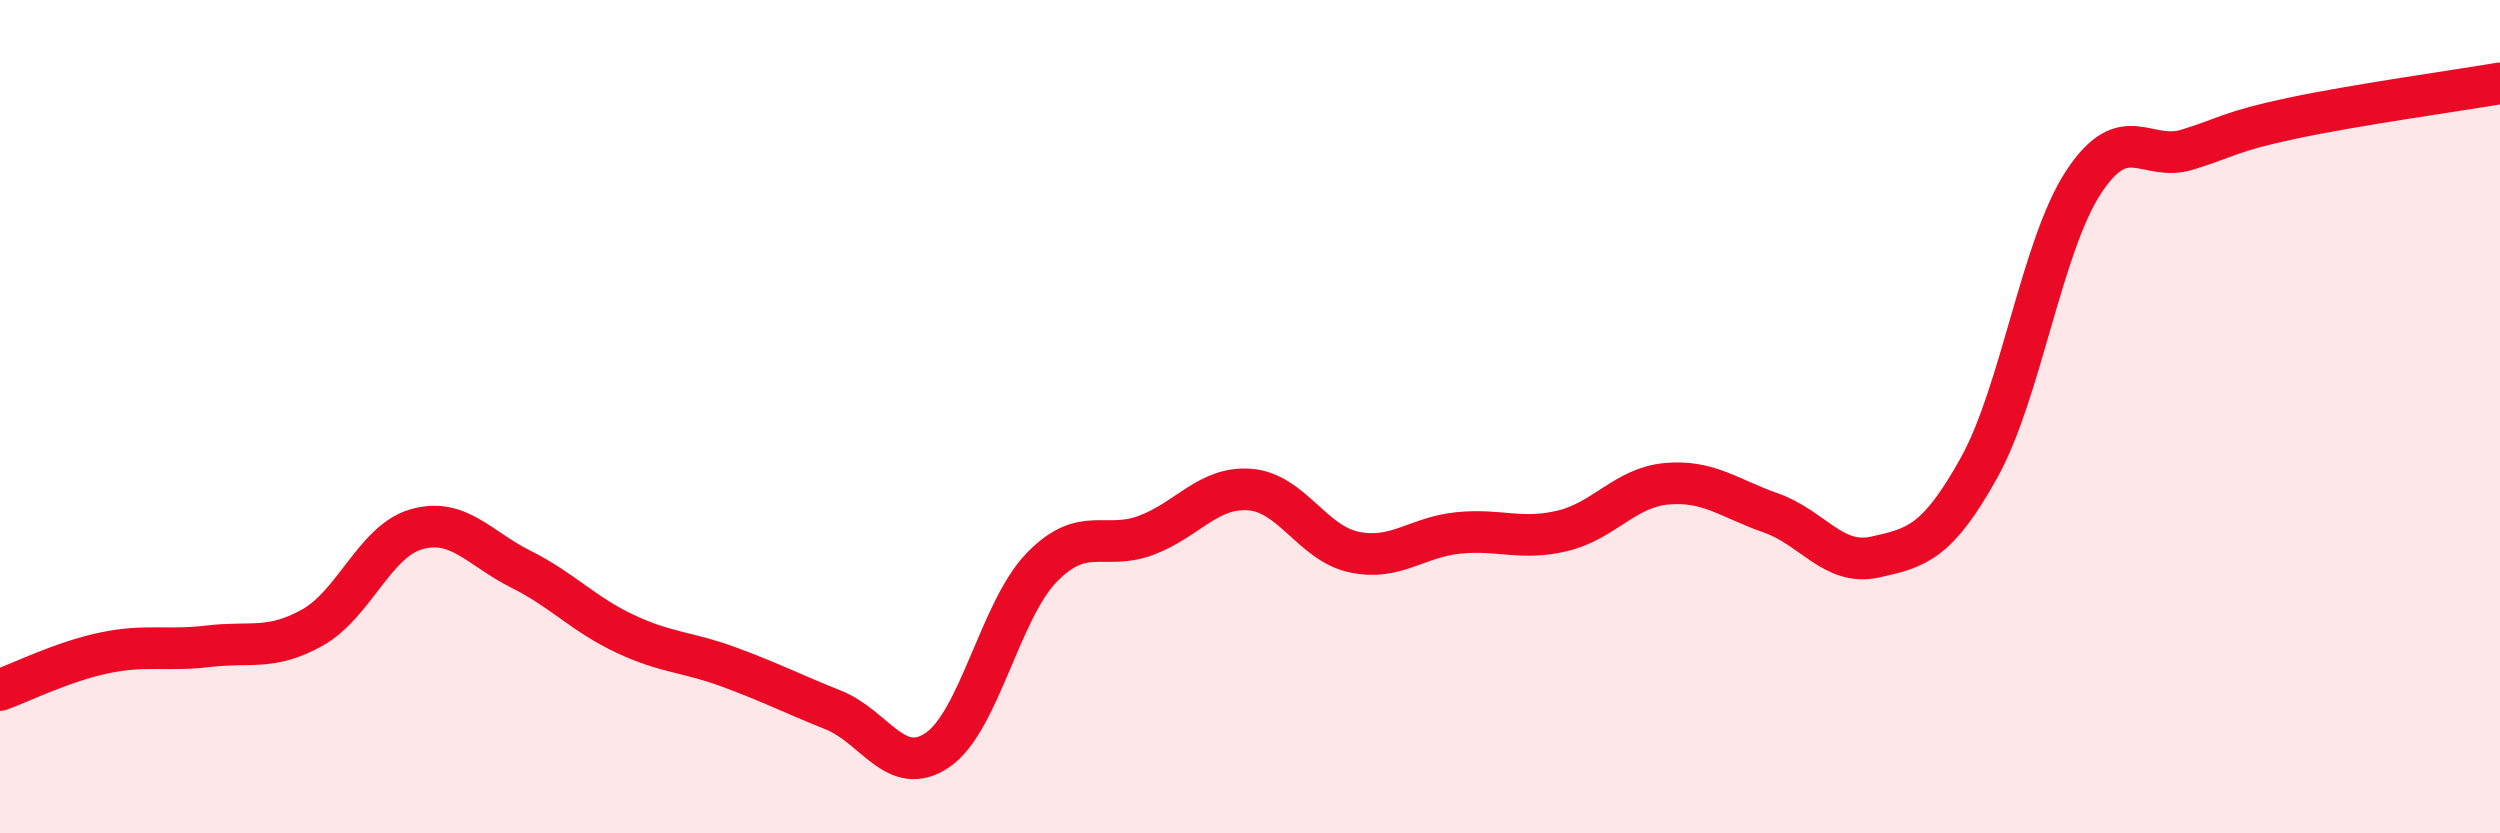
    <svg width="60" height="20" viewBox="0 0 60 20" xmlns="http://www.w3.org/2000/svg">
      <path
        d="M 0,16.56 C 0.5,16.38 1.5,15.88 2.5,15.67 C 3.5,15.46 4,15.63 5,15.51 C 6,15.39 6.5,15.62 7.5,15.06 C 8.5,14.5 9,12.98 10,12.7 C 11,12.42 11.5,13.16 12.5,13.66 C 13.5,14.16 14,14.74 15,15.21 C 16,15.68 16.5,15.64 17.5,16.01 C 18.5,16.38 19,16.64 20,17.04 C 21,17.44 21.5,18.68 22.5,18 C 23.5,17.32 24,14.65 25,13.62 C 26,12.59 26.5,13.22 27.5,12.85 C 28.5,12.48 29,11.67 30,11.75 C 31,11.83 31.5,13.04 32.5,13.25 C 33.5,13.46 34,12.89 35,12.79 C 36,12.69 36.5,12.98 37.5,12.74 C 38.5,12.5 39,11.7 40,11.61 C 41,11.52 41.5,11.96 42.5,12.31 C 43.5,12.66 44,13.59 45,13.37 C 46,13.15 46.5,13.02 47.5,11.22 C 48.5,9.42 49,5.91 50,4.38 C 51,2.85 51.5,3.9 52.5,3.59 C 53.5,3.28 53.5,3.16 55,2.84 C 56.5,2.52 59,2.17 60,2L60 20L0 20Z"
        fill="#EB0A25"
        opacity="0.1"
        stroke-linecap="round"
        stroke-linejoin="round"
      />
      <path
        d="M 0,16.56 C 0.5,16.38 1.5,15.88 2.5,15.67 C 3.5,15.46 4,15.63 5,15.51 C 6,15.39 6.5,15.62 7.5,15.06 C 8.5,14.5 9,12.98 10,12.7 C 11,12.42 11.5,13.16 12.5,13.66 C 13.5,14.16 14,14.74 15,15.21 C 16,15.68 16.5,15.64 17.5,16.01 C 18.5,16.38 19,16.64 20,17.04 C 21,17.44 21.5,18.68 22.5,18 C 23.5,17.32 24,14.65 25,13.62 C 26,12.59 26.5,13.22 27.5,12.85 C 28.5,12.48 29,11.67 30,11.75 C 31,11.83 31.5,13.04 32.5,13.25 C 33.5,13.46 34,12.89 35,12.79 C 36,12.69 36.5,12.98 37.5,12.74 C 38.5,12.5 39,11.7 40,11.61 C 41,11.52 41.5,11.96 42.5,12.31 C 43.5,12.66 44,13.59 45,13.37 C 46,13.15 46.5,13.02 47.5,11.22 C 48.5,9.42 49,5.91 50,4.38 C 51,2.85 51.5,3.9 52.5,3.59 C 53.5,3.28 53.5,3.16 55,2.84 C 56.5,2.52 59,2.17 60,2"
        stroke="#EB0A25"
        stroke-width="1"
        fill="none"
        stroke-linecap="round"
        stroke-linejoin="round"
      />
    </svg>
  